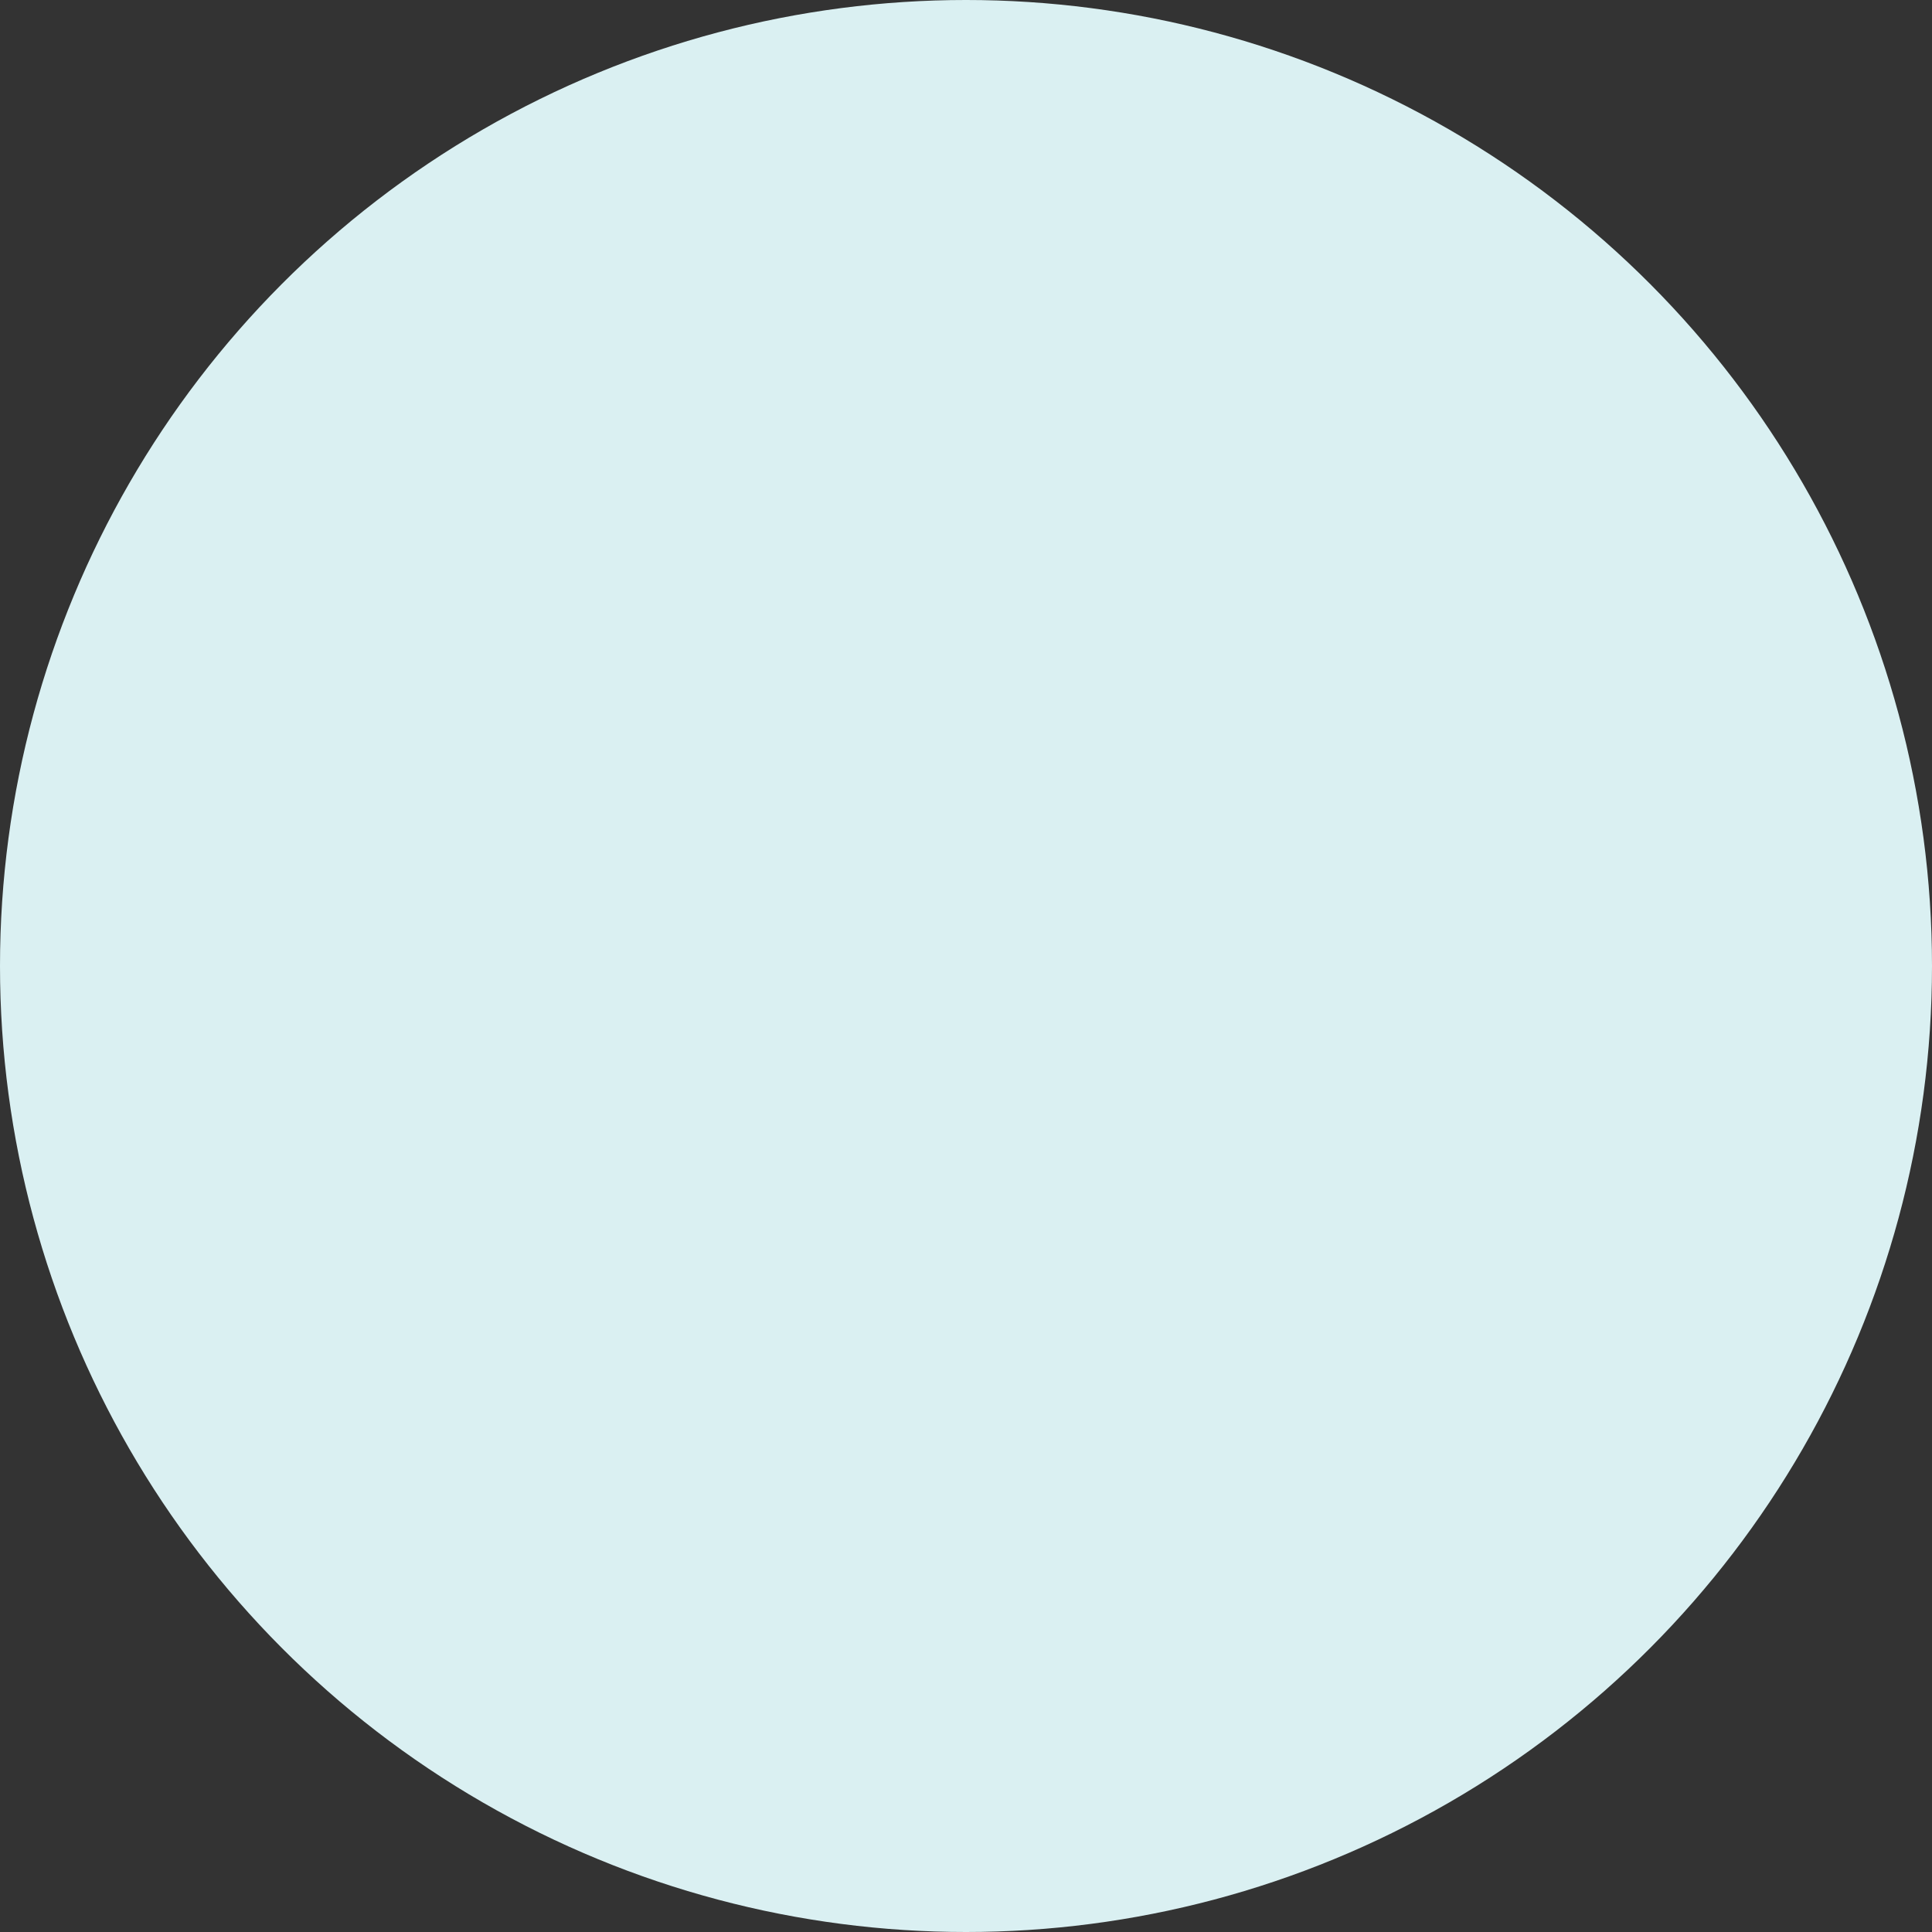<svg xmlns="http://www.w3.org/2000/svg" width="1021" height="1021" viewBox="0 0 1021 1021" fill="none"><rect x="0" y="0" width="1021" height="1021" fill="#333333" stroke="none"/><circle cx="510.5" cy="510.5" r="510.5" fill="#DAF0F2"></circle></svg>
